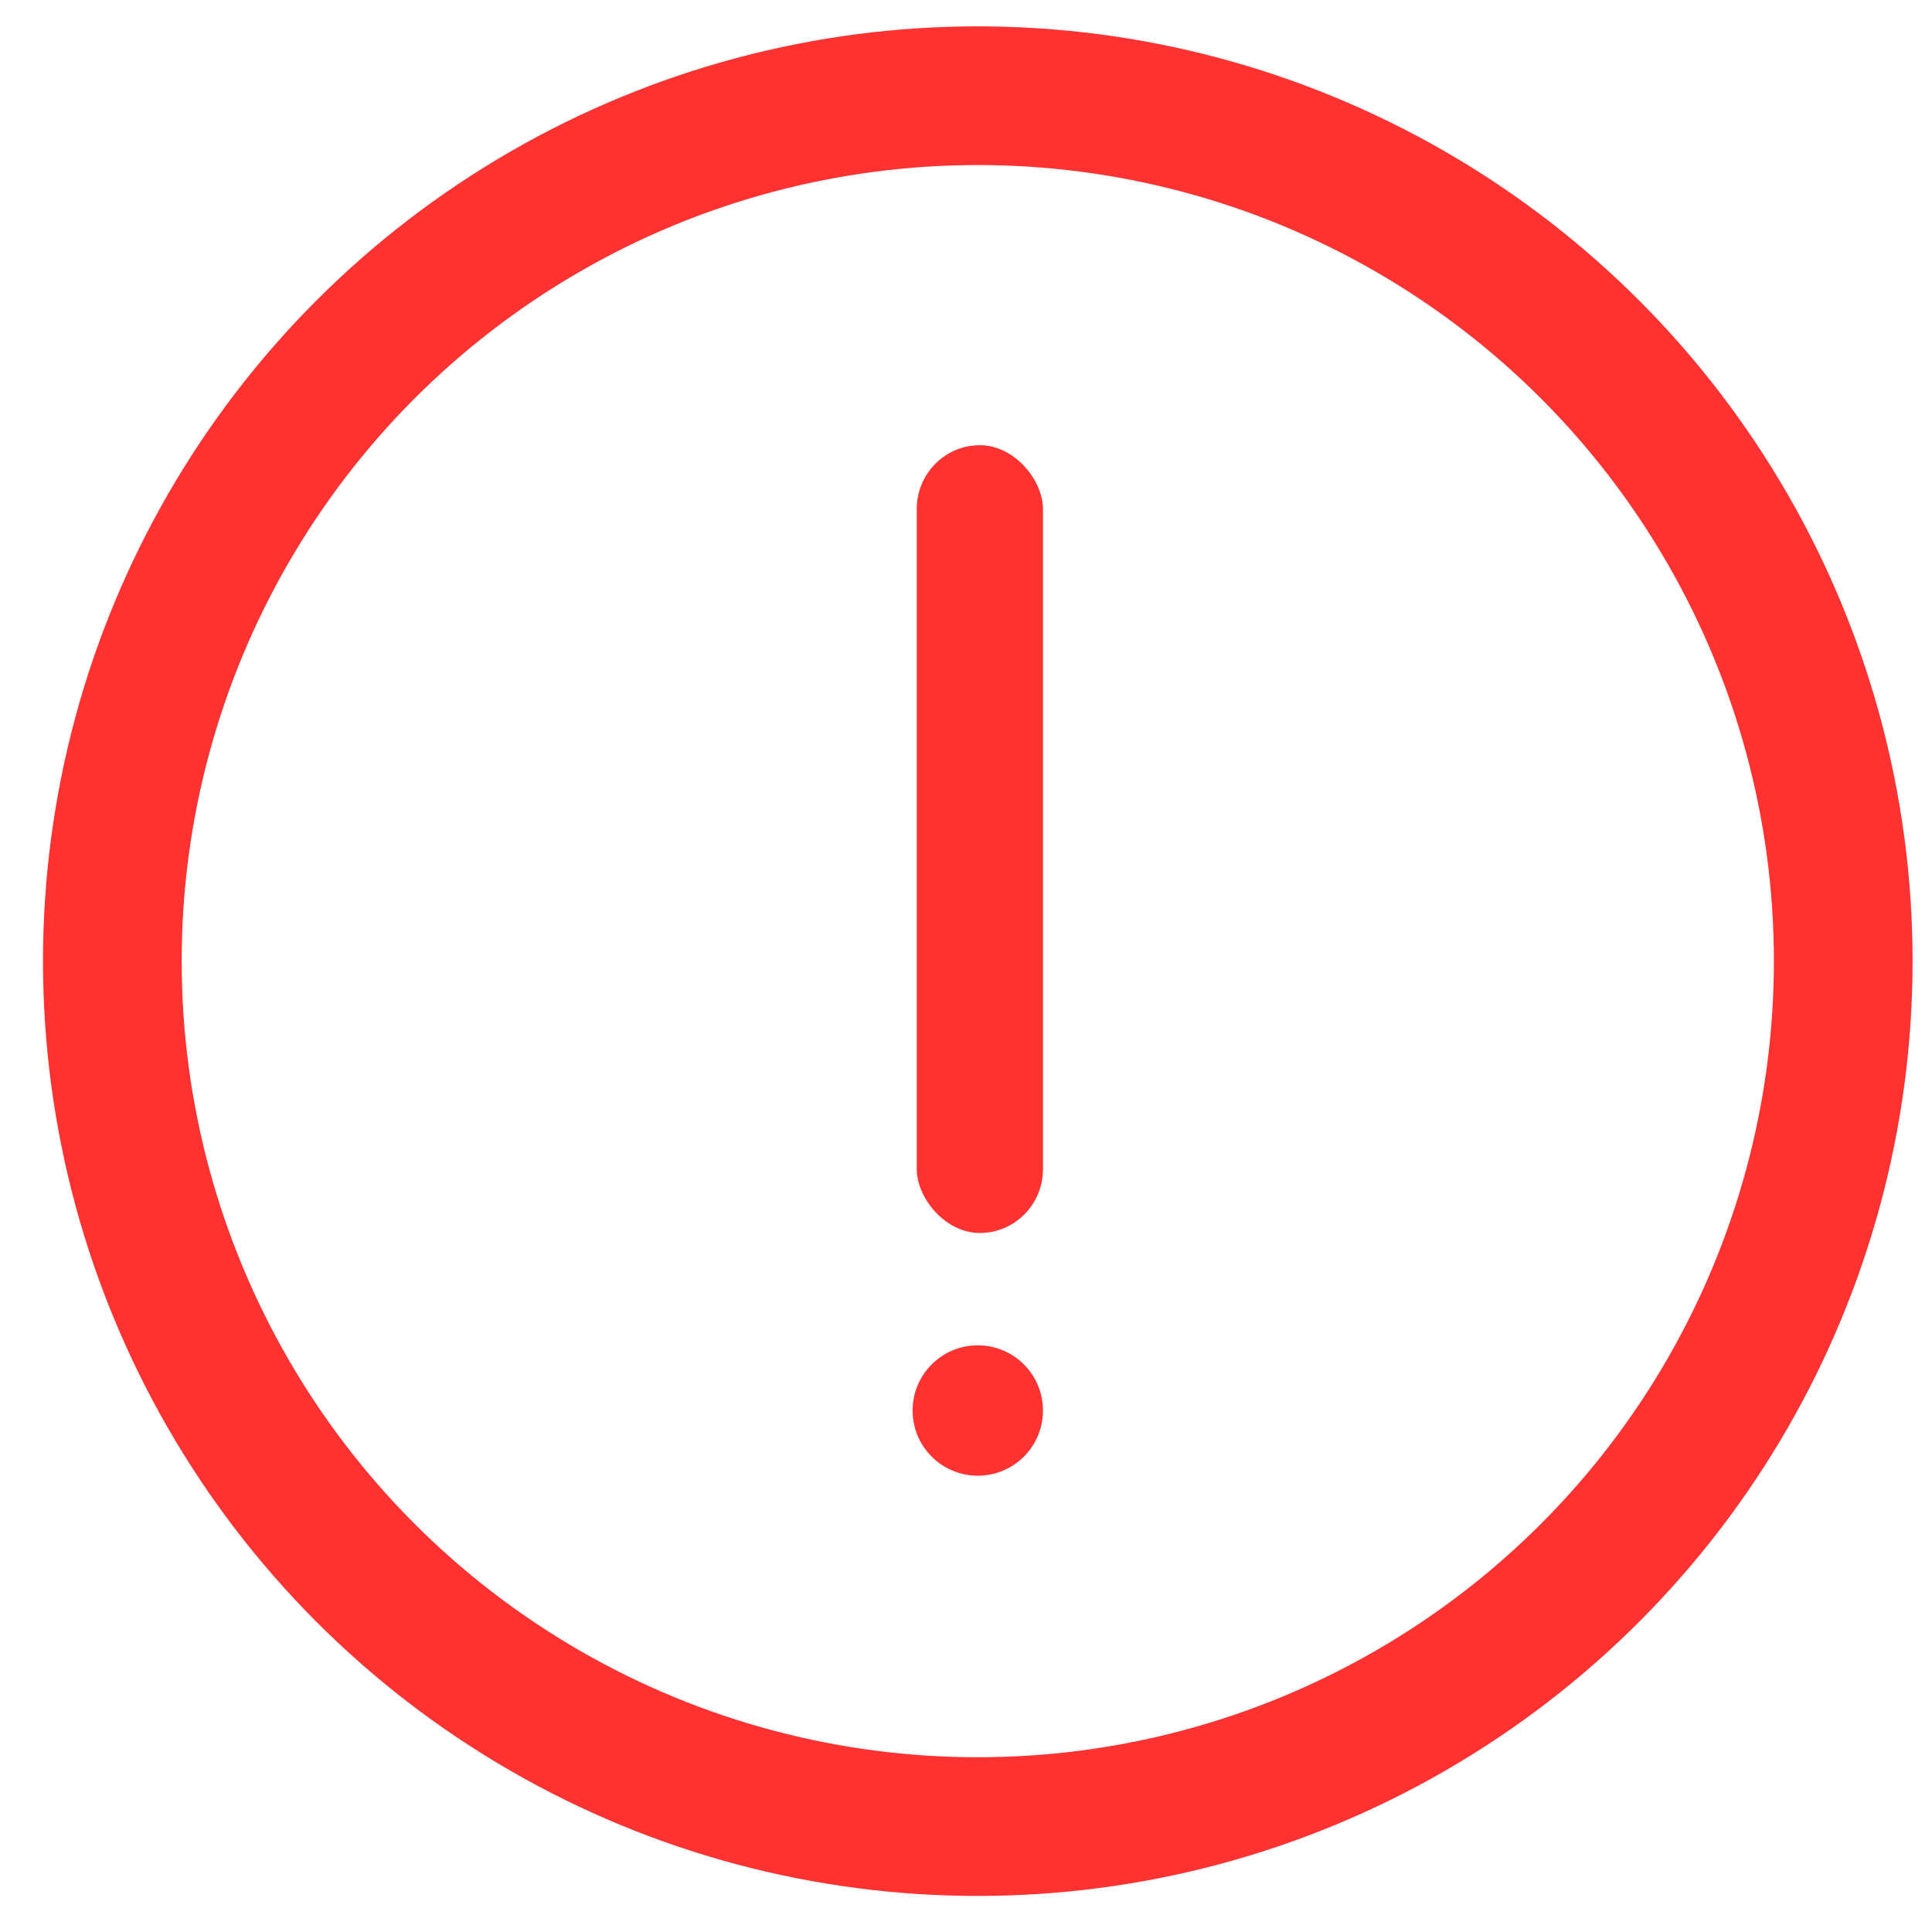 <svg id="Layer_1" data-name="Layer 1" xmlns="http://www.w3.org/2000/svg" viewBox="0 0 13.93 13.93"><defs><style>.cls-1{fill:none;stroke:#ff3131;stroke-miterlimit:10;}.cls-2{fill:#ff3131;}</style></defs><title>icon_warning</title><circle class="cls-1" cx="7.05" cy="6.93" r="6.24"/><rect class="cls-2" x="6.61" y="3.21" width="0.91" height="5.68" rx="0.46" ry="0.46"/><circle class="cls-2" cx="7.05" cy="10.17" r="0.47"/></svg>